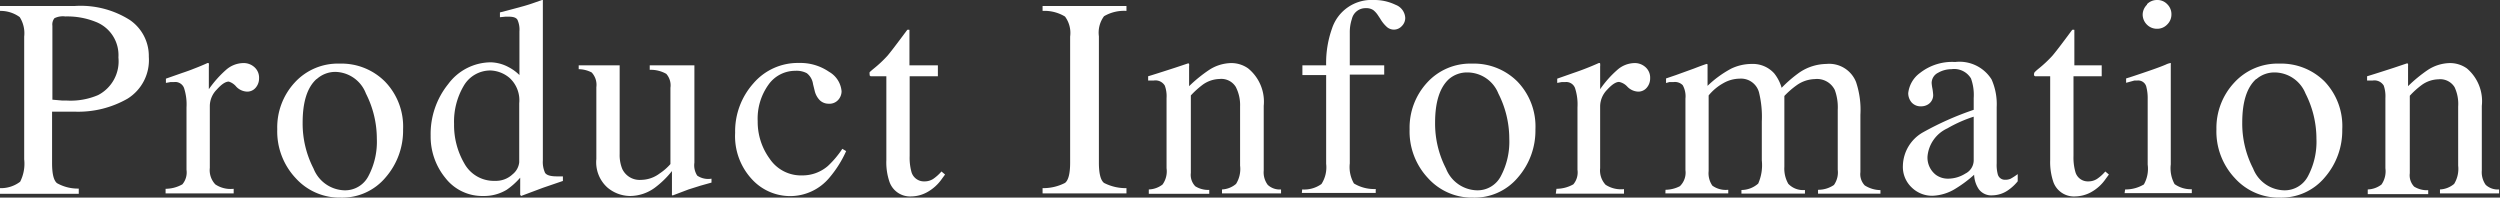 <svg xmlns="http://www.w3.org/2000/svg" width="229.48" height="18.14" viewBox="0 0 229.48 18.14"><rect x="0" y="0" width="229.48" height="18.14" fill="#333333" stroke="none"/><defs><style>.b915fb03-710d-411b-abb3-97c1c4ac1f30{fill:#fff;}</style></defs><g id="b97a9a47-00e6-47c4-a720-140db9e77dd0" data-name="レイヤー 2"><g id="b1f46346-4fa2-46ed-8718-a420c97aabc2" data-name="データ"><path class="b915fb03-710d-411b-abb3-97c1c4ac1f30" d="M0,17.27a2.9,2.9,0,0,0,1.85-.59,3.65,3.65,0,0,0,.37-2.06V3.36a2.76,2.76,0,0,0-.41-1.79A3,3,0,0,0,0,1V.55H6.86a8.43,8.43,0,0,1,5.05,1.28,4,4,0,0,1,1.75,3.38,4.17,4.17,0,0,1-1.94,3.84,9.12,9.12,0,0,1-4.86,1.2l-1.08,0c-.43,0-.76,0-1,0v4.72c0,1,.15,1.59.45,1.84a3.88,3.88,0,0,0,2,.5v.48H0ZM8.77,2A7,7,0,0,0,6,1.51a1.76,1.76,0,0,0-1,.16.92.92,0,0,0-.19.7V9.15l.92.08h.41A6.4,6.4,0,0,0,9,8.73a3.49,3.49,0,0,0,1.87-3.46A3.27,3.27,0,0,0,8.77,2Z"/><path class="b915fb03-710d-411b-abb3-97c1c4ac1f30" d="M15.2,17.33a3.16,3.16,0,0,0,1.54-.41,1.69,1.69,0,0,0,.38-1.33V9.86a4.84,4.84,0,0,0-.23-1.79A.86.86,0,0,0,16,7.53l-.33,0-.44.08V7.22l1.48-.52c.51-.17.86-.3,1.05-.38.42-.16.86-.34,1.3-.54.06,0,.1,0,.11.06a1.31,1.31,0,0,1,0,.27V8.19a9.83,9.83,0,0,1,1.57-1.77,2.45,2.45,0,0,1,1.57-.63,1.46,1.46,0,0,1,1.06.39,1.28,1.28,0,0,1,.41,1,1.3,1.3,0,0,1-.31.87,1,1,0,0,1-.78.36,1.44,1.44,0,0,1-1-.45A1.44,1.44,0,0,0,21,7.49c-.3,0-.66.24-1.09.72a2.17,2.17,0,0,0-.65,1.48v5.72a1.89,1.89,0,0,0,.51,1.52,2.52,2.52,0,0,0,1.68.4v.42H15.2Z"/><path class="b915fb03-710d-411b-abb3-97c1c4ac1f30" d="M27.05,7.58a5.36,5.36,0,0,1,4.13-1.74,5.64,5.64,0,0,1,4.16,1.65A5.93,5.93,0,0,1,37,11.88a6.54,6.54,0,0,1-1.6,4.4,5.19,5.19,0,0,1-4.14,1.86,5.42,5.42,0,0,1-4.12-1.79,6.26,6.26,0,0,1-1.69-4.49A6.06,6.06,0,0,1,27.05,7.58Zm2-.32c-.85.77-1.27,2.1-1.27,4a9,9,0,0,0,1,4.21,3.15,3.15,0,0,0,2.85,2,2.41,2.41,0,0,0,2.19-1.31,6.73,6.73,0,0,0,.77-3.43,9.14,9.14,0,0,0-1-4.14A3.07,3.07,0,0,0,30.82,6.6,2.54,2.54,0,0,0,29.07,7.26Z"/><path class="b915fb03-710d-411b-abb3-97c1c4ac1f30" d="M46.68,6.16a4,4,0,0,1,1,.73v-4a2.2,2.2,0,0,0-.18-1.07c-.11-.2-.38-.29-.81-.29H46.4l-.51.05V1.14l1-.26L48.07.56c.39-.11.72-.22,1-.32L49.75,0l.08,0,0,1.33c0,.48,0,1,0,1.49s0,1,0,1.52l0,10.37a2.4,2.4,0,0,0,.2,1.15q.21.33,1.08.33h.28l.28,0v.42l-1.84.63-2,.75-.08-.11V16.31a6.65,6.65,0,0,1-1.24,1.11,4,4,0,0,1-2.14.57,4.28,4.28,0,0,1-3.5-1.67,6,6,0,0,1-1.34-3.87,7.29,7.29,0,0,1,1.61-4.73,4.9,4.9,0,0,1,3.93-2A3.65,3.65,0,0,1,46.68,6.16ZM47.05,16a1.63,1.63,0,0,0,.61-1.1V9.48a2.77,2.77,0,0,0-.89-2.33,2.86,2.86,0,0,0-1.72-.68,2.82,2.82,0,0,0-2.49,1.42,6.46,6.46,0,0,0-.88,3.49A7,7,0,0,0,42.62,15a3.09,3.09,0,0,0,2.83,1.6A2.22,2.22,0,0,0,47.05,16Z"/><path class="b915fb03-710d-411b-abb3-97c1c4ac1f30" d="M56.88,6v8.13a3.35,3.35,0,0,0,.24,1.38,1.76,1.76,0,0,0,1.73,1,2.88,2.88,0,0,0,1.69-.58,5,5,0,0,0,1-.87v-7a1.59,1.59,0,0,0-.38-1.28,2.87,2.87,0,0,0-1.52-.37V6h4.1v8.94A1.73,1.73,0,0,0,64,16.12a1.79,1.79,0,0,0,1.31.28v.36l-1,.28-1.11.35-1.45.55a.07.07,0,0,1-.07-.06.51.51,0,0,1,0-.13V15.7a8.45,8.45,0,0,1-1.57,1.53,3.87,3.87,0,0,1-2.28.76,3.25,3.25,0,0,1-2.09-.79,3.12,3.12,0,0,1-1-2.61V8a1.66,1.66,0,0,0-.43-1.35,2.67,2.67,0,0,0-1.19-.3V6Z"/><path class="b915fb03-710d-411b-abb3-97c1c4ac1f30" d="M76.1,6.59a2.28,2.28,0,0,1,1.15,1.79,1.19,1.19,0,0,1-.3.78,1.08,1.08,0,0,1-.9.36,1.16,1.16,0,0,1-.78-.3,1.82,1.82,0,0,1-.49-.89l-.15-.61a1.52,1.52,0,0,0-.57-1A2,2,0,0,0,73,6.5a3,3,0,0,0-2.45,1.26,5.34,5.34,0,0,0-1,3.37,5.74,5.74,0,0,0,1.1,3.44,3.46,3.46,0,0,0,3,1.53,3.55,3.55,0,0,0,2.35-.87,8.68,8.68,0,0,0,1.32-1.57l.35.21a10.22,10.22,0,0,1-1.52,2.42A4.69,4.69,0,0,1,72.52,18,4.76,4.76,0,0,1,69,16.43a5.8,5.8,0,0,1-1.52-4.24,6.61,6.61,0,0,1,1.66-4.52,5.36,5.36,0,0,1,4.2-1.89A4.64,4.64,0,0,1,76.1,6.59Z"/><path class="b915fb03-710d-411b-abb3-97c1c4ac1f30" d="M86.09,6V7H83.5l0,7.31a4.94,4.94,0,0,0,.16,1.46,1.19,1.19,0,0,0,1.2.88,1.46,1.46,0,0,0,.79-.22,4,4,0,0,0,.77-.69l.33.28-.28.38a4,4,0,0,1-1.4,1.26,3.1,3.1,0,0,1-1.42.37,2,2,0,0,1-2-1.33,5.48,5.48,0,0,1-.29-2V7H79.92a.36.36,0,0,1-.09-.08.15.15,0,0,1,0-.1.37.37,0,0,1,0-.2s.16-.15.37-.32a11.12,11.12,0,0,0,1.26-1.18c.26-.3.86-1.09,1.82-2.38a.38.38,0,0,1,.2,0s0,.08,0,.19V6Z"/><path class="b915fb03-710d-411b-abb3-97c1c4ac1f30" d="M95.7,17.27a4.37,4.37,0,0,0,2.06-.48c.31-.24.47-.86.47-1.86V3.36a2.53,2.53,0,0,0-.47-1.84A3.63,3.63,0,0,0,95.7,1V.55h7.7V1a3.63,3.63,0,0,0-2.06.49,2.53,2.53,0,0,0-.47,1.84V14.93c0,1,.16,1.62.47,1.86a4.37,4.37,0,0,0,2.06.48v.48H95.7Z"/><path class="b915fb03-710d-411b-abb3-97c1c4ac1f30" d="M105.45,17.39a2.19,2.19,0,0,0,1.26-.45,2.07,2.07,0,0,0,.37-1.5V9a2.8,2.8,0,0,0-.16-1.14,1,1,0,0,0-1-.47h-.23l-.3,0V7q.52-.15,2.46-.78l1.2-.4c.06,0,.09,0,.1.07a.42.42,0,0,1,0,.17V7.91A12.93,12.93,0,0,1,111,6.41a3.83,3.83,0,0,1,2-.62,2.66,2.66,0,0,1,1.57.49A3.94,3.94,0,0,1,116,9.72v5.93a1.91,1.91,0,0,0,.37,1.32,1.61,1.61,0,0,0,1.22.42v.36h-5.42v-.36a2.13,2.13,0,0,0,1.29-.51,2.58,2.58,0,0,0,.37-1.68V9.78a3.62,3.62,0,0,0-.4-1.81,1.56,1.56,0,0,0-1.49-.72,2.76,2.76,0,0,0-1.52.51,8.22,8.22,0,0,0-1.11,1v7.11a1.5,1.5,0,0,0,.41,1.23,2.23,2.23,0,0,0,1.28.33v.36h-5.55Z"/><path class="b915fb03-710d-411b-abb3-97c1c4ac1f30" d="M119.53,17.39a2.71,2.71,0,0,0,1.77-.5,2.81,2.81,0,0,0,.43-1.85V6.89h-2.18V6h2.18a9.41,9.41,0,0,1,.54-3.39A3.81,3.81,0,0,1,126.1,0a4.46,4.46,0,0,1,2,.44,1.36,1.36,0,0,1,.89,1.2,1.05,1.05,0,0,1-.31.75,1,1,0,0,1-.73.33,1,1,0,0,1-.63-.23,3.15,3.15,0,0,1-.63-.78l-.22-.33a2,2,0,0,0-.41-.45,1.11,1.11,0,0,0-.67-.18,1.28,1.28,0,0,0-1.3,1A3.79,3.79,0,0,0,123.9,3V6h3.16v.85H123.9V15a3,3,0,0,0,.38,1.84,3.58,3.58,0,0,0,2,.51v.36h-6.78Z"/><path class="b915fb03-710d-411b-abb3-97c1c4ac1f30" d="M131,7.58a5.36,5.36,0,0,1,4.13-1.74,5.64,5.64,0,0,1,4.16,1.65,5.93,5.93,0,0,1,1.65,4.39,6.54,6.54,0,0,1-1.6,4.4,5.19,5.19,0,0,1-4.14,1.86,5.42,5.42,0,0,1-4.12-1.79,6.26,6.26,0,0,1-1.69-4.49A6.1,6.1,0,0,1,131,7.58Zm2-.32c-.84.77-1.27,2.1-1.27,4a9,9,0,0,0,1,4.21,3.14,3.14,0,0,0,2.85,2,2.41,2.41,0,0,0,2.19-1.31,6.73,6.73,0,0,0,.77-3.43,9.14,9.14,0,0,0-1-4.14,3.07,3.07,0,0,0-2.83-1.94A2.54,2.54,0,0,0,133,7.26Z"/><path class="b915fb03-710d-411b-abb3-97c1c4ac1f30" d="M142.87,17.33a3.17,3.17,0,0,0,1.55-.41,1.69,1.69,0,0,0,.38-1.33V9.86a4.84,4.84,0,0,0-.23-1.79.86.86,0,0,0-.86-.54l-.34,0-.43.08V7.22l1.48-.52c.5-.17.85-.3,1.05-.38.42-.16.85-.34,1.3-.54.06,0,.1,0,.11.06a1.31,1.31,0,0,1,0,.27V8.19a9.46,9.46,0,0,1,1.57-1.77A2.45,2.45,0,0,1,150,5.79a1.46,1.46,0,0,1,1.06.39,1.28,1.28,0,0,1,.41,1,1.3,1.3,0,0,1-.31.87,1,1,0,0,1-.78.36,1.46,1.46,0,0,1-1-.45,1.39,1.39,0,0,0-.76-.44c-.3,0-.66.24-1.1.72a2.2,2.2,0,0,0-.64,1.48v5.72a1.93,1.93,0,0,0,.5,1.52,2.57,2.57,0,0,0,1.69.4v.42h-6.26Z"/><path class="b915fb03-710d-411b-abb3-97c1c4ac1f30" d="M152.88,17.42a2.92,2.92,0,0,0,1.32-.33,1.73,1.73,0,0,0,.51-1.47V9.05a2.08,2.08,0,0,0-.25-1.23,1,1,0,0,0-.82-.29l-.4,0-.31.09V7.2l.91-.31,1.63-.59c.75-.29,1.15-.43,1.19-.43a.08.08,0,0,1,.08.06s0,.12,0,.24V7.88a9.7,9.7,0,0,1,2.17-1.58,4.34,4.34,0,0,1,1.88-.43,2.63,2.63,0,0,1,2.08.88,3.83,3.83,0,0,1,.67,1.31,11.69,11.69,0,0,1,1.64-1.41,4.51,4.51,0,0,1,2.46-.78,2.65,2.65,0,0,1,2.73,1.66,8,8,0,0,1,.4,3v5.27a1.49,1.49,0,0,0,.4,1.22,2.75,2.75,0,0,0,1.44.43v.33h-5.73v-.36a2.55,2.55,0,0,0,1.46-.44,2,2,0,0,0,.35-1.4V10.08a4.6,4.6,0,0,0-.27-1.82,1.82,1.82,0,0,0-1.84-1,3,3,0,0,0-1.64.55,7.63,7.63,0,0,0-1.15,1v6.5a2.81,2.81,0,0,0,.36,1.56,1.86,1.86,0,0,0,1.53.57v.33h-5.83v-.33a2.35,2.35,0,0,0,1.54-.59,4.18,4.18,0,0,0,.33-2.13V11.15a9.35,9.35,0,0,0-.26-2.68,1.71,1.71,0,0,0-1.78-1.25,3.1,3.1,0,0,0-1.52.43,4.65,4.65,0,0,0-1.32,1.11V15.7a2,2,0,0,0,.34,1.34,2.1,2.1,0,0,0,1.46.38v.33h-5.77Z"/><path class="b915fb03-710d-411b-abb3-97c1c4ac1f30" d="M176.51,12.15a27.8,27.8,0,0,1,4.66-2.07V9a4.45,4.45,0,0,0-.25-1.8,1.8,1.8,0,0,0-1.79-.85,2.47,2.47,0,0,0-1.23.33,1.05,1.05,0,0,0-.59.94,4.1,4.1,0,0,0,.07.51,4,4,0,0,1,.06.46,1,1,0,0,1-.47,1,1.19,1.19,0,0,1-.63.17,1.1,1.1,0,0,1-.88-.37,1.31,1.31,0,0,1-.3-.84,2.65,2.65,0,0,1,1.09-1.86,4.78,4.78,0,0,1,3.22-1,3.47,3.47,0,0,1,3.34,1.6,5.6,5.6,0,0,1,.47,2.55V15a3.32,3.32,0,0,0,.1,1,.67.67,0,0,0,.69.5,1.14,1.14,0,0,0,.48-.09,5.49,5.49,0,0,0,.66-.43v.66a4.11,4.11,0,0,1-.87.81,2.59,2.59,0,0,1-1.45.48,1.42,1.42,0,0,1-1.25-.56,2.53,2.53,0,0,1-.43-1.33,11.35,11.35,0,0,1-1.65,1.24,4.3,4.3,0,0,1-2.19.69,2.68,2.68,0,0,1-1.9-.77,2.59,2.59,0,0,1-.8-2A3.62,3.62,0,0,1,176.51,12.15Zm4.66-1.44a12.24,12.24,0,0,0-2.41,1.07,3.14,3.14,0,0,0-1.83,2.57,2,2,0,0,0,.77,1.7,1.87,1.87,0,0,0,1.1.35,3,3,0,0,0,1.61-.47,1.37,1.37,0,0,0,.76-1.19Z"/><path class="b915fb03-710d-411b-abb3-97c1c4ac1f30" d="M192.92,6V7h-2.59l0,7.31a4.88,4.88,0,0,0,.17,1.46,1.18,1.18,0,0,0,1.19.88,1.46,1.46,0,0,0,.79-.22,3.75,3.75,0,0,0,.77-.69l.33.28-.28.38a3.94,3.94,0,0,1-1.39,1.26,3.17,3.17,0,0,1-1.43.37,2,2,0,0,1-2-1.33,5.7,5.7,0,0,1-.29-2V7h-1.38a.29.29,0,0,1-.1-.08.15.15,0,0,1,0-.1.3.3,0,0,1,.06-.2,4.36,4.36,0,0,1,.36-.32,11.12,11.12,0,0,0,1.26-1.18c.26-.3.87-1.09,1.82-2.38a.38.38,0,0,1,.2,0s0,.08,0,.19V6Z"/><path class="b915fb03-710d-411b-abb3-97c1c4ac1f30" d="M195.07,17.39a3.27,3.27,0,0,0,1.72-.46,2.91,2.91,0,0,0,.35-1.82V9.05A4.09,4.09,0,0,0,197,7.91a.77.77,0,0,0-.8-.52l-.27,0-.77.21v-.4l.54-.17c1.48-.49,2.52-.85,3.1-1.1a1.69,1.69,0,0,1,.46-.15,1.11,1.11,0,0,1,0,.19v9.12a3,3,0,0,0,.35,1.81,2.58,2.58,0,0,0,1.58.47v.36h-6.17Zm2-17A1.28,1.28,0,0,1,198,0a1.24,1.24,0,0,1,.93.38,1.28,1.28,0,0,1,.39.94,1.27,1.27,0,0,1-.39.93,1.25,1.25,0,0,1-.93.39,1.28,1.28,0,0,1-.94-.39,1.3,1.3,0,0,1-.38-.93A1.3,1.3,0,0,1,197.09.42Z"/><path class="b915fb03-710d-411b-abb3-97c1c4ac1f30" d="M205.09,7.58a5.39,5.39,0,0,1,4.14-1.74,5.64,5.64,0,0,1,4.16,1.65A5.93,5.93,0,0,1,215,11.88a6.54,6.54,0,0,1-1.6,4.4,5.19,5.19,0,0,1-4.14,1.86,5.42,5.42,0,0,1-4.12-1.79,6.26,6.26,0,0,1-1.69-4.49A6.1,6.1,0,0,1,205.09,7.58Zm2-.32c-.85.77-1.27,2.1-1.27,4a9,9,0,0,0,1,4.21,3.14,3.14,0,0,0,2.85,2,2.41,2.41,0,0,0,2.19-1.31,6.73,6.73,0,0,0,.77-3.43,9.14,9.14,0,0,0-1-4.14,3.08,3.08,0,0,0-2.84-1.94A2.52,2.52,0,0,0,207.12,7.26Z"/><path class="b915fb03-710d-411b-abb3-97c1c4ac1f30" d="M217.34,17.39a2.19,2.19,0,0,0,1.26-.45,2.13,2.13,0,0,0,.36-1.5V9a3,3,0,0,0-.15-1.14,1,1,0,0,0-1-.47h-.23l-.3,0V7c.34-.1,1.17-.36,2.46-.78l1.19-.4c.06,0,.1,0,.11.07a.72.72,0,0,1,0,.17V7.91a12.93,12.93,0,0,1,1.83-1.5,3.81,3.81,0,0,1,2-.62,2.68,2.68,0,0,1,1.57.49,3.94,3.94,0,0,1,1.37,3.44v5.93a2,2,0,0,0,.36,1.32,1.64,1.64,0,0,0,1.23.42v.36h-5.43v-.36a2.16,2.16,0,0,0,1.3-.51,2.64,2.64,0,0,0,.37-1.68V9.78A3.62,3.62,0,0,0,225.31,8a1.55,1.55,0,0,0-1.49-.72,2.73,2.73,0,0,0-1.51.51,7.65,7.65,0,0,0-1.11,1v7.11a1.5,1.5,0,0,0,.4,1.23,2.27,2.27,0,0,0,1.29.33v.36h-5.55Z"/></g></g></svg>